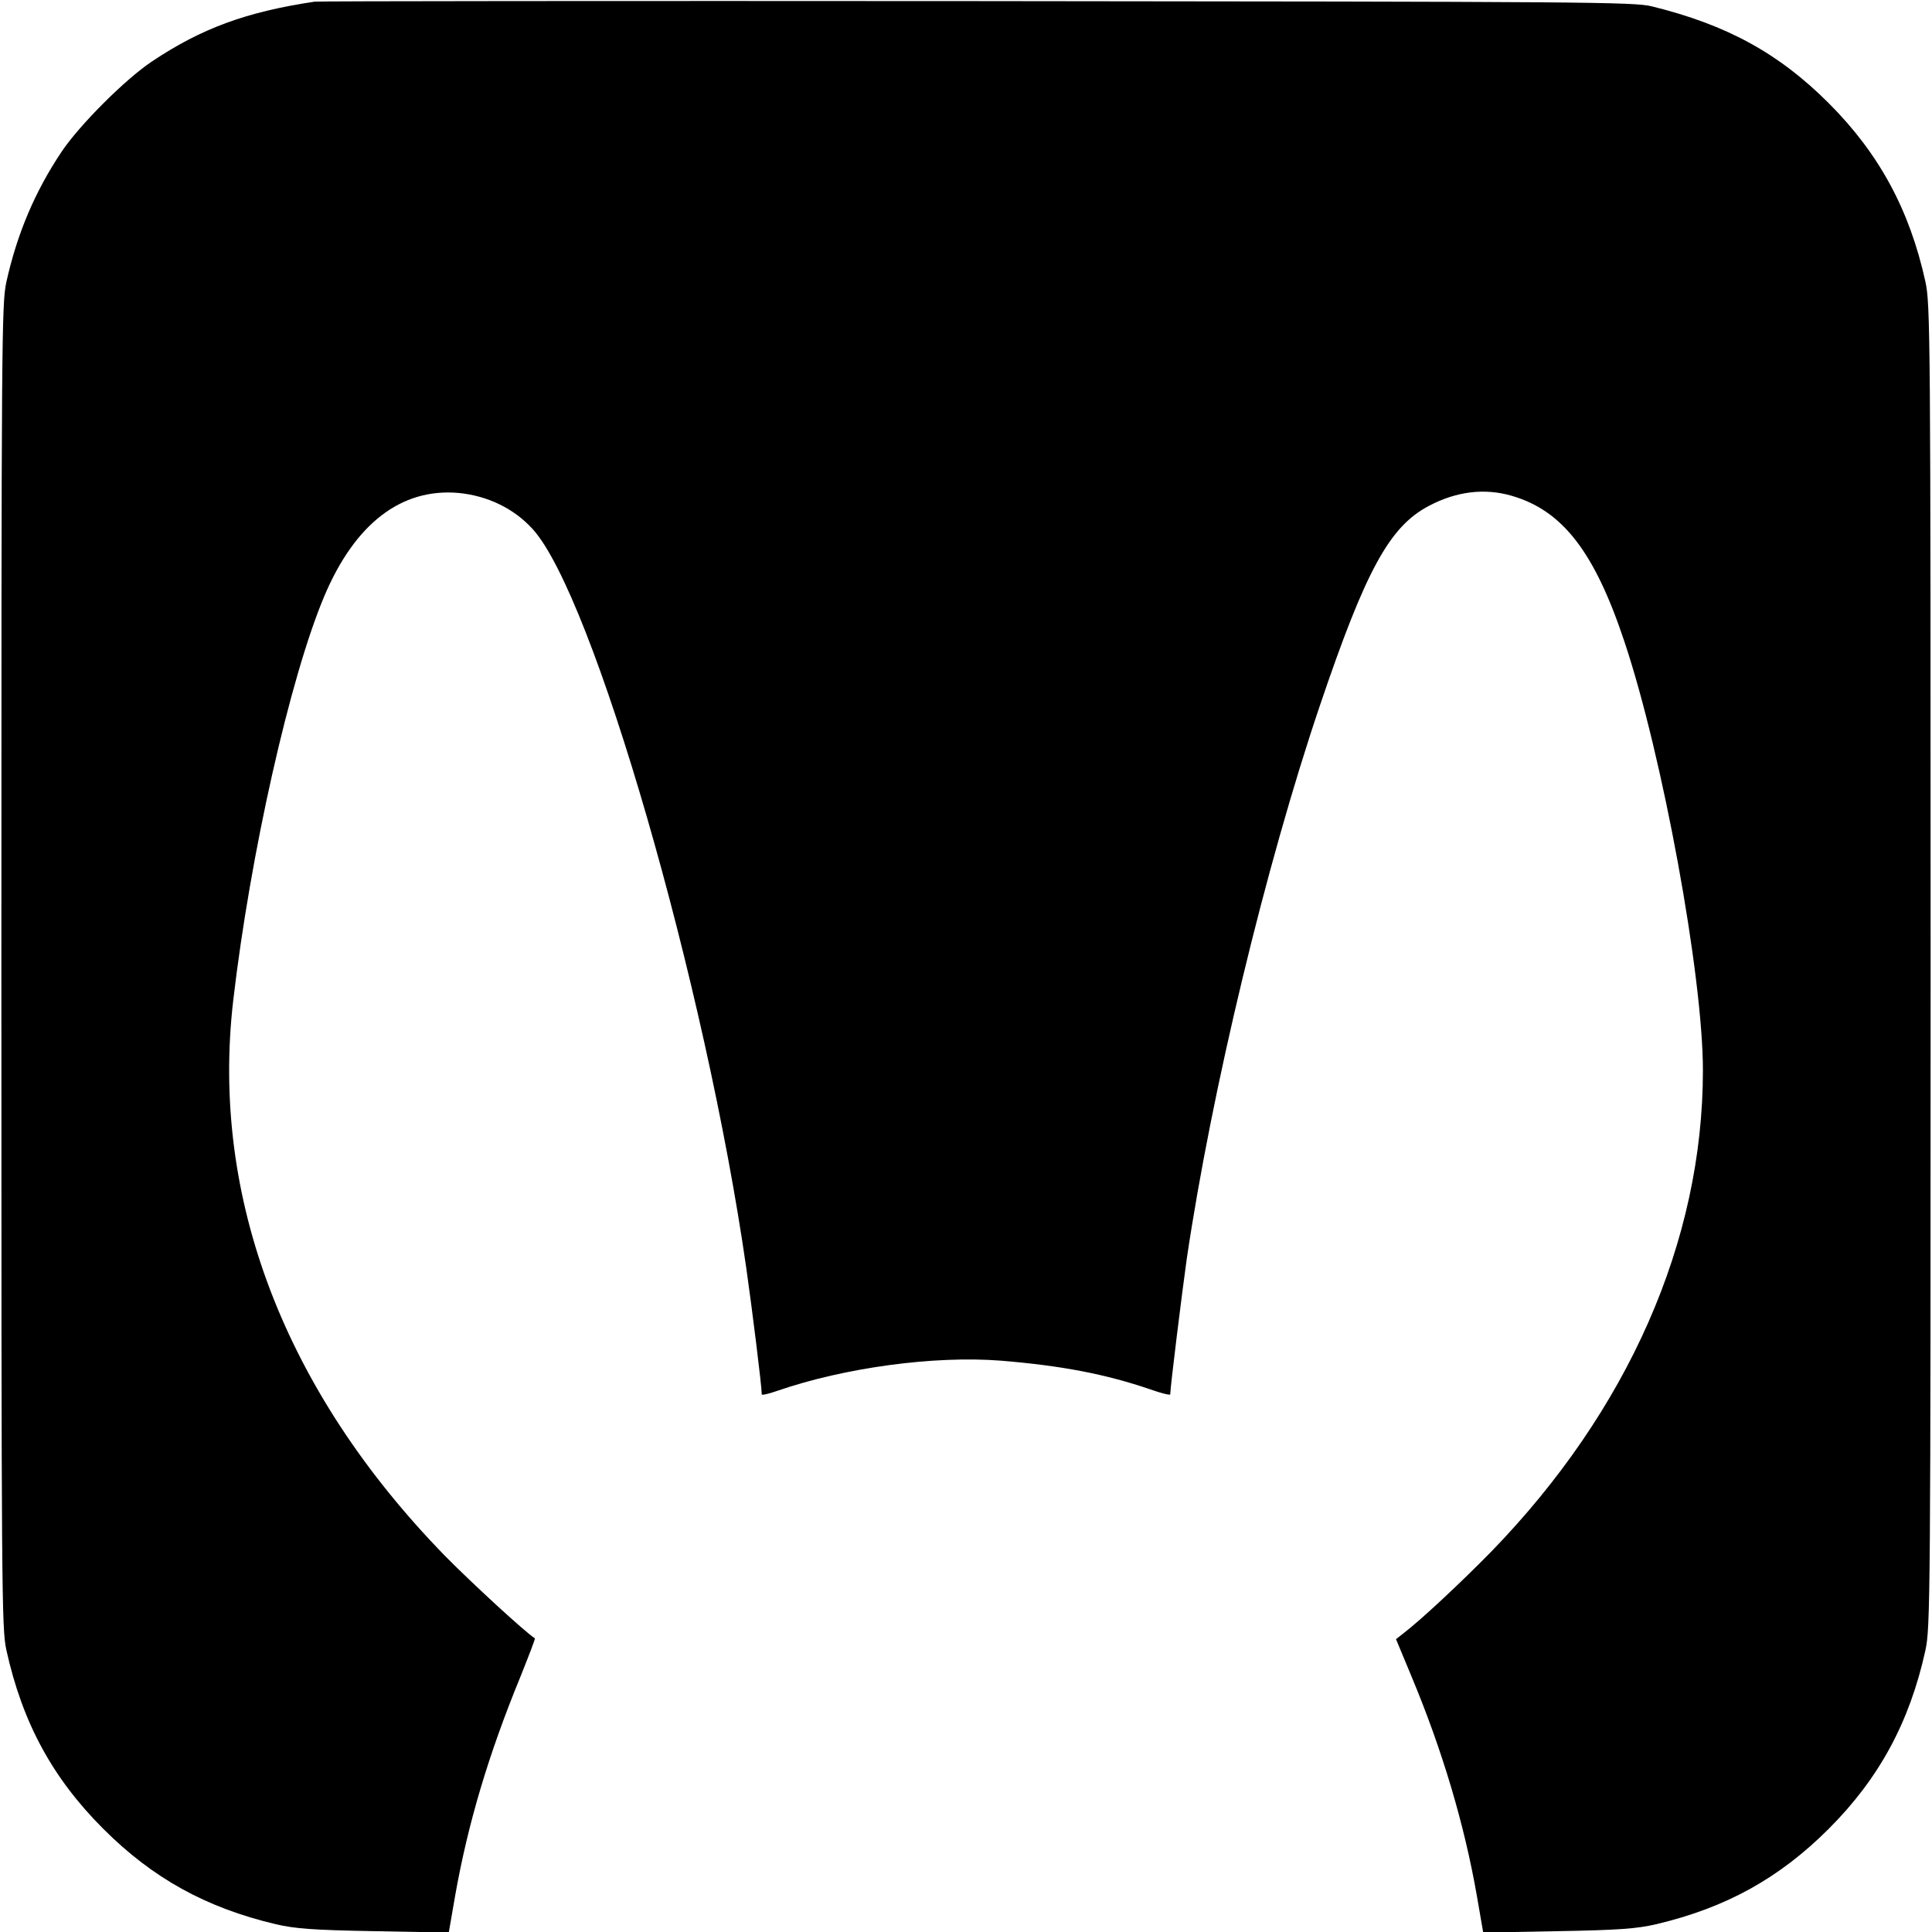 <?xml version="1.0" standalone="no"?>
<!DOCTYPE svg PUBLIC "-//W3C//DTD SVG 20010904//EN"
 "http://www.w3.org/TR/2001/REC-SVG-20010904/DTD/svg10.dtd">
<svg version="1.0" xmlns="http://www.w3.org/2000/svg"
 width="700pt" height="700pt" viewBox="0 0 700 700"
 preserveAspectRatio="xMidYMid meet">
<g transform="translate(0,700) scale(0.1,-0.1)"
fill="#000000" stroke="none">
<path d="M1140 6994 c-247 -37 -409 -96 -590 -217 -96 -64 -263 -231 -327
-327 -97 -145 -161 -297 -200 -472 -17 -79 -18 -199 -18 -2478 0 -2279 1
-2399 18 -2478 58 -263 167 -464 351 -648 179 -179 372 -286 626 -346 70 -16
132 -21 356 -25 l270 -5 23 133 c46 260 120 510 237 795 30 75 54 137 52 138
-36 23 -224 196 -324 297 -583 597 -852 1300 -769 2014 62 532 206 1171 330
1465 111 263 279 392 486 374 105 -10 201 -56 269 -131 219 -240 627 -1651
774 -2678 21 -147 56 -428 56 -457 0 -4 26 2 57 13 244 84 568 128 810 109
218 -18 377 -48 541 -104 39 -14 72 -22 72 -18 0 24 43 372 60 492 90 608 285
1421 483 2006 165 487 251 646 394 721 100 53 202 65 299 37 185 -53 301 -203
409 -527 139 -414 285 -1213 285 -1555 0 -619 -271 -1234 -769 -1746 -109
-111 -250 -243 -315 -293 l-28 -22 57 -137 c111 -266 191 -535 236 -793 l23
-133 270 5 c224 4 286 9 356 25 254 60 447 167 626 346 183 183 293 387 350
646 18 82 19 179 19 2480 0 2301 -1 2398 -19 2480 -57 259 -167 463 -350 646
-181 181 -369 284 -641 351 -65 16 -235 17 -2445 19 -1306 1 -2386 0 -2400 -2z"/>
</g>
</svg>
